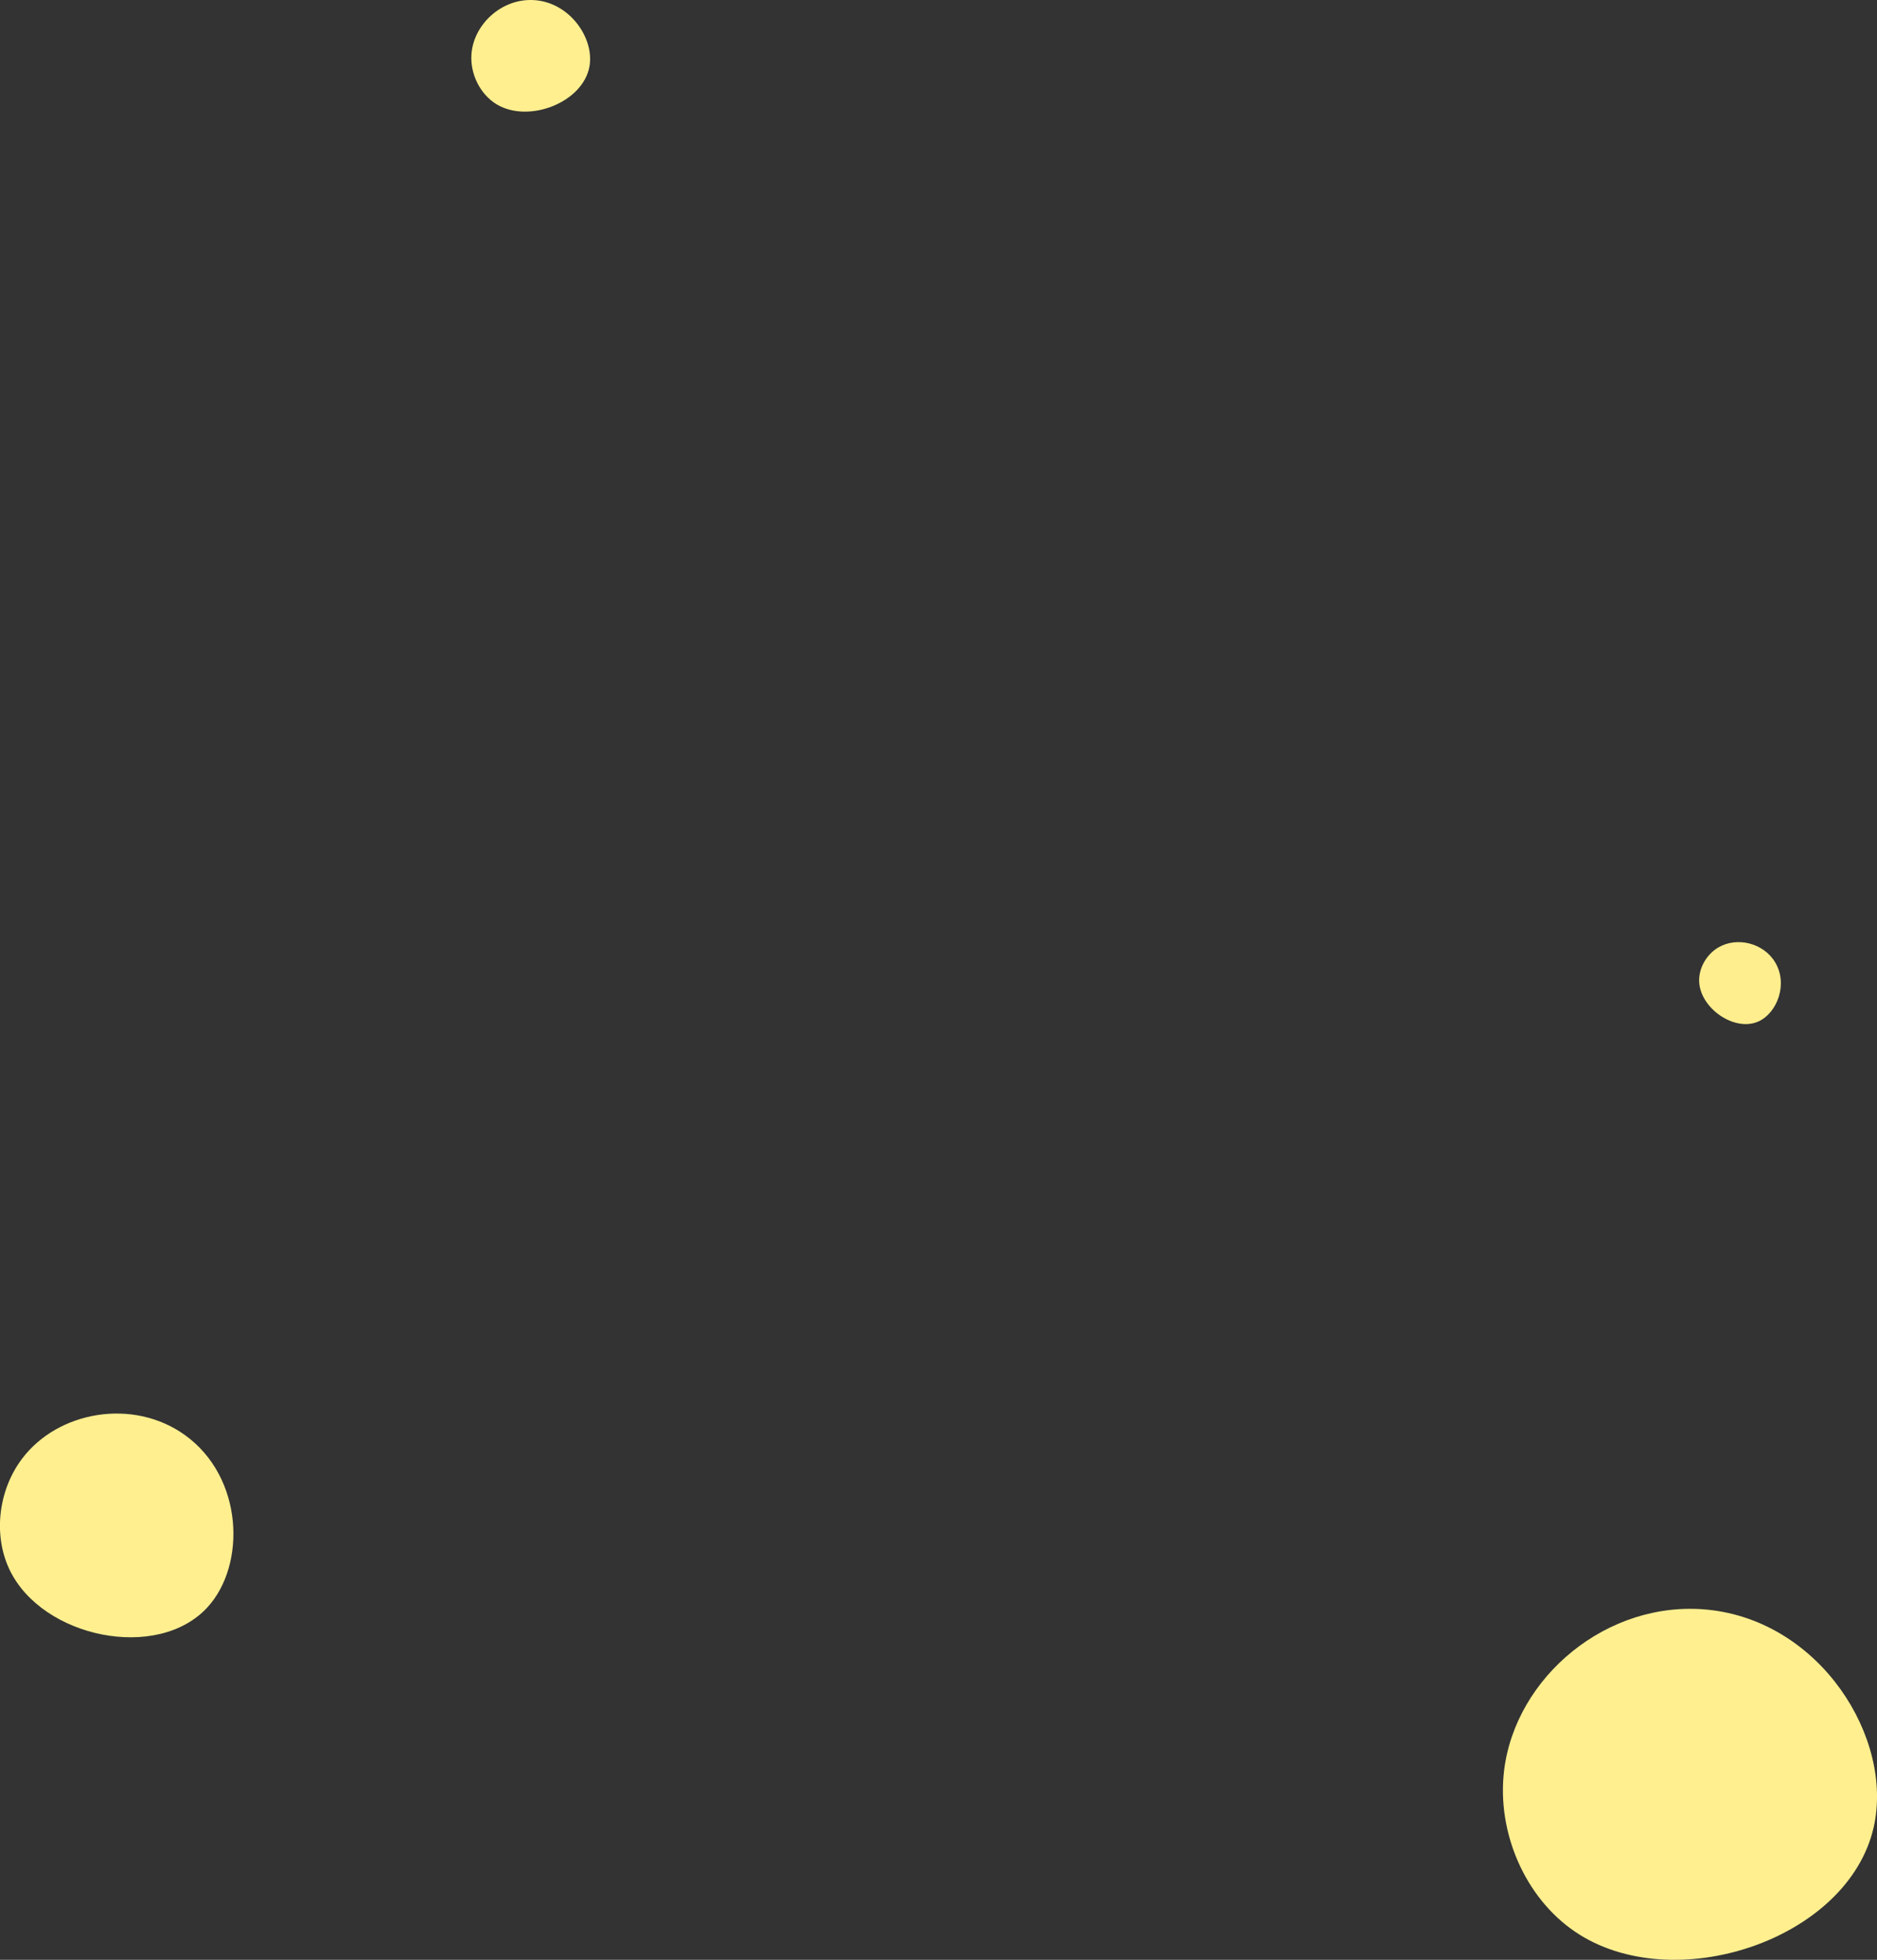 <?xml version="1.0" encoding="UTF-8"?>
<svg id="Layer_2" data-name="Layer 2" xmlns="http://www.w3.org/2000/svg" viewBox="0 0 300 313.17">
  <rect x="0" y="0" width="300" height="313.17" fill="#333333" stroke="none"/>
  <defs>
    <style>
      .cls-1 {
        fill: #ffef8f;
      }

      .cls-1, .cls-2 {
        stroke-width: 0px;
      }

      .cls-2 {
        fill: #ffee8e;
      }
    </style>
  </defs>
  <g id="Layer_3" data-name="Layer 3">
    <g>
      <path class="cls-1" d="M94.22,10.58c-1,5.8-9.73,9.19-14.86,6.08-2.61-1.59-4.23-4.82-4.01-7.98C75.68,3.92,80.14-.24,85.24.01c5.76.28,9.76,6.03,8.98,10.57Z"/>
      <path class="cls-1" d="M33.14,256.86c-7.98,8.66-26.34,4.86-31.58-5.96-2.67-5.51-1.87-12.7,1.95-17.78,5.73-7.63,17.74-9.77,26.05-3.8,9.37,6.73,9.83,20.76,3.58,27.54Z"/>
      <path class="cls-1" d="M299.48,291.94c-4.07,18.09-32.09,27.36-47.74,16.74-7.97-5.41-12.54-15.84-11.34-25.77,1.81-14.92,16.5-27.28,32.52-25.69,18.07,1.8,29.75,20.56,26.56,34.72Z"/>
      <path class="cls-2" d="M281.06,163.22c-3.8,1.72-9.27-2.06-9.48-6.31-.11-2.17,1.15-4.4,3.09-5.53,2.93-1.7,7.14-.74,9.03,2.36,2.13,3.49.34,8.13-2.64,9.48Z"/>
    </g>
  </g>
</svg>